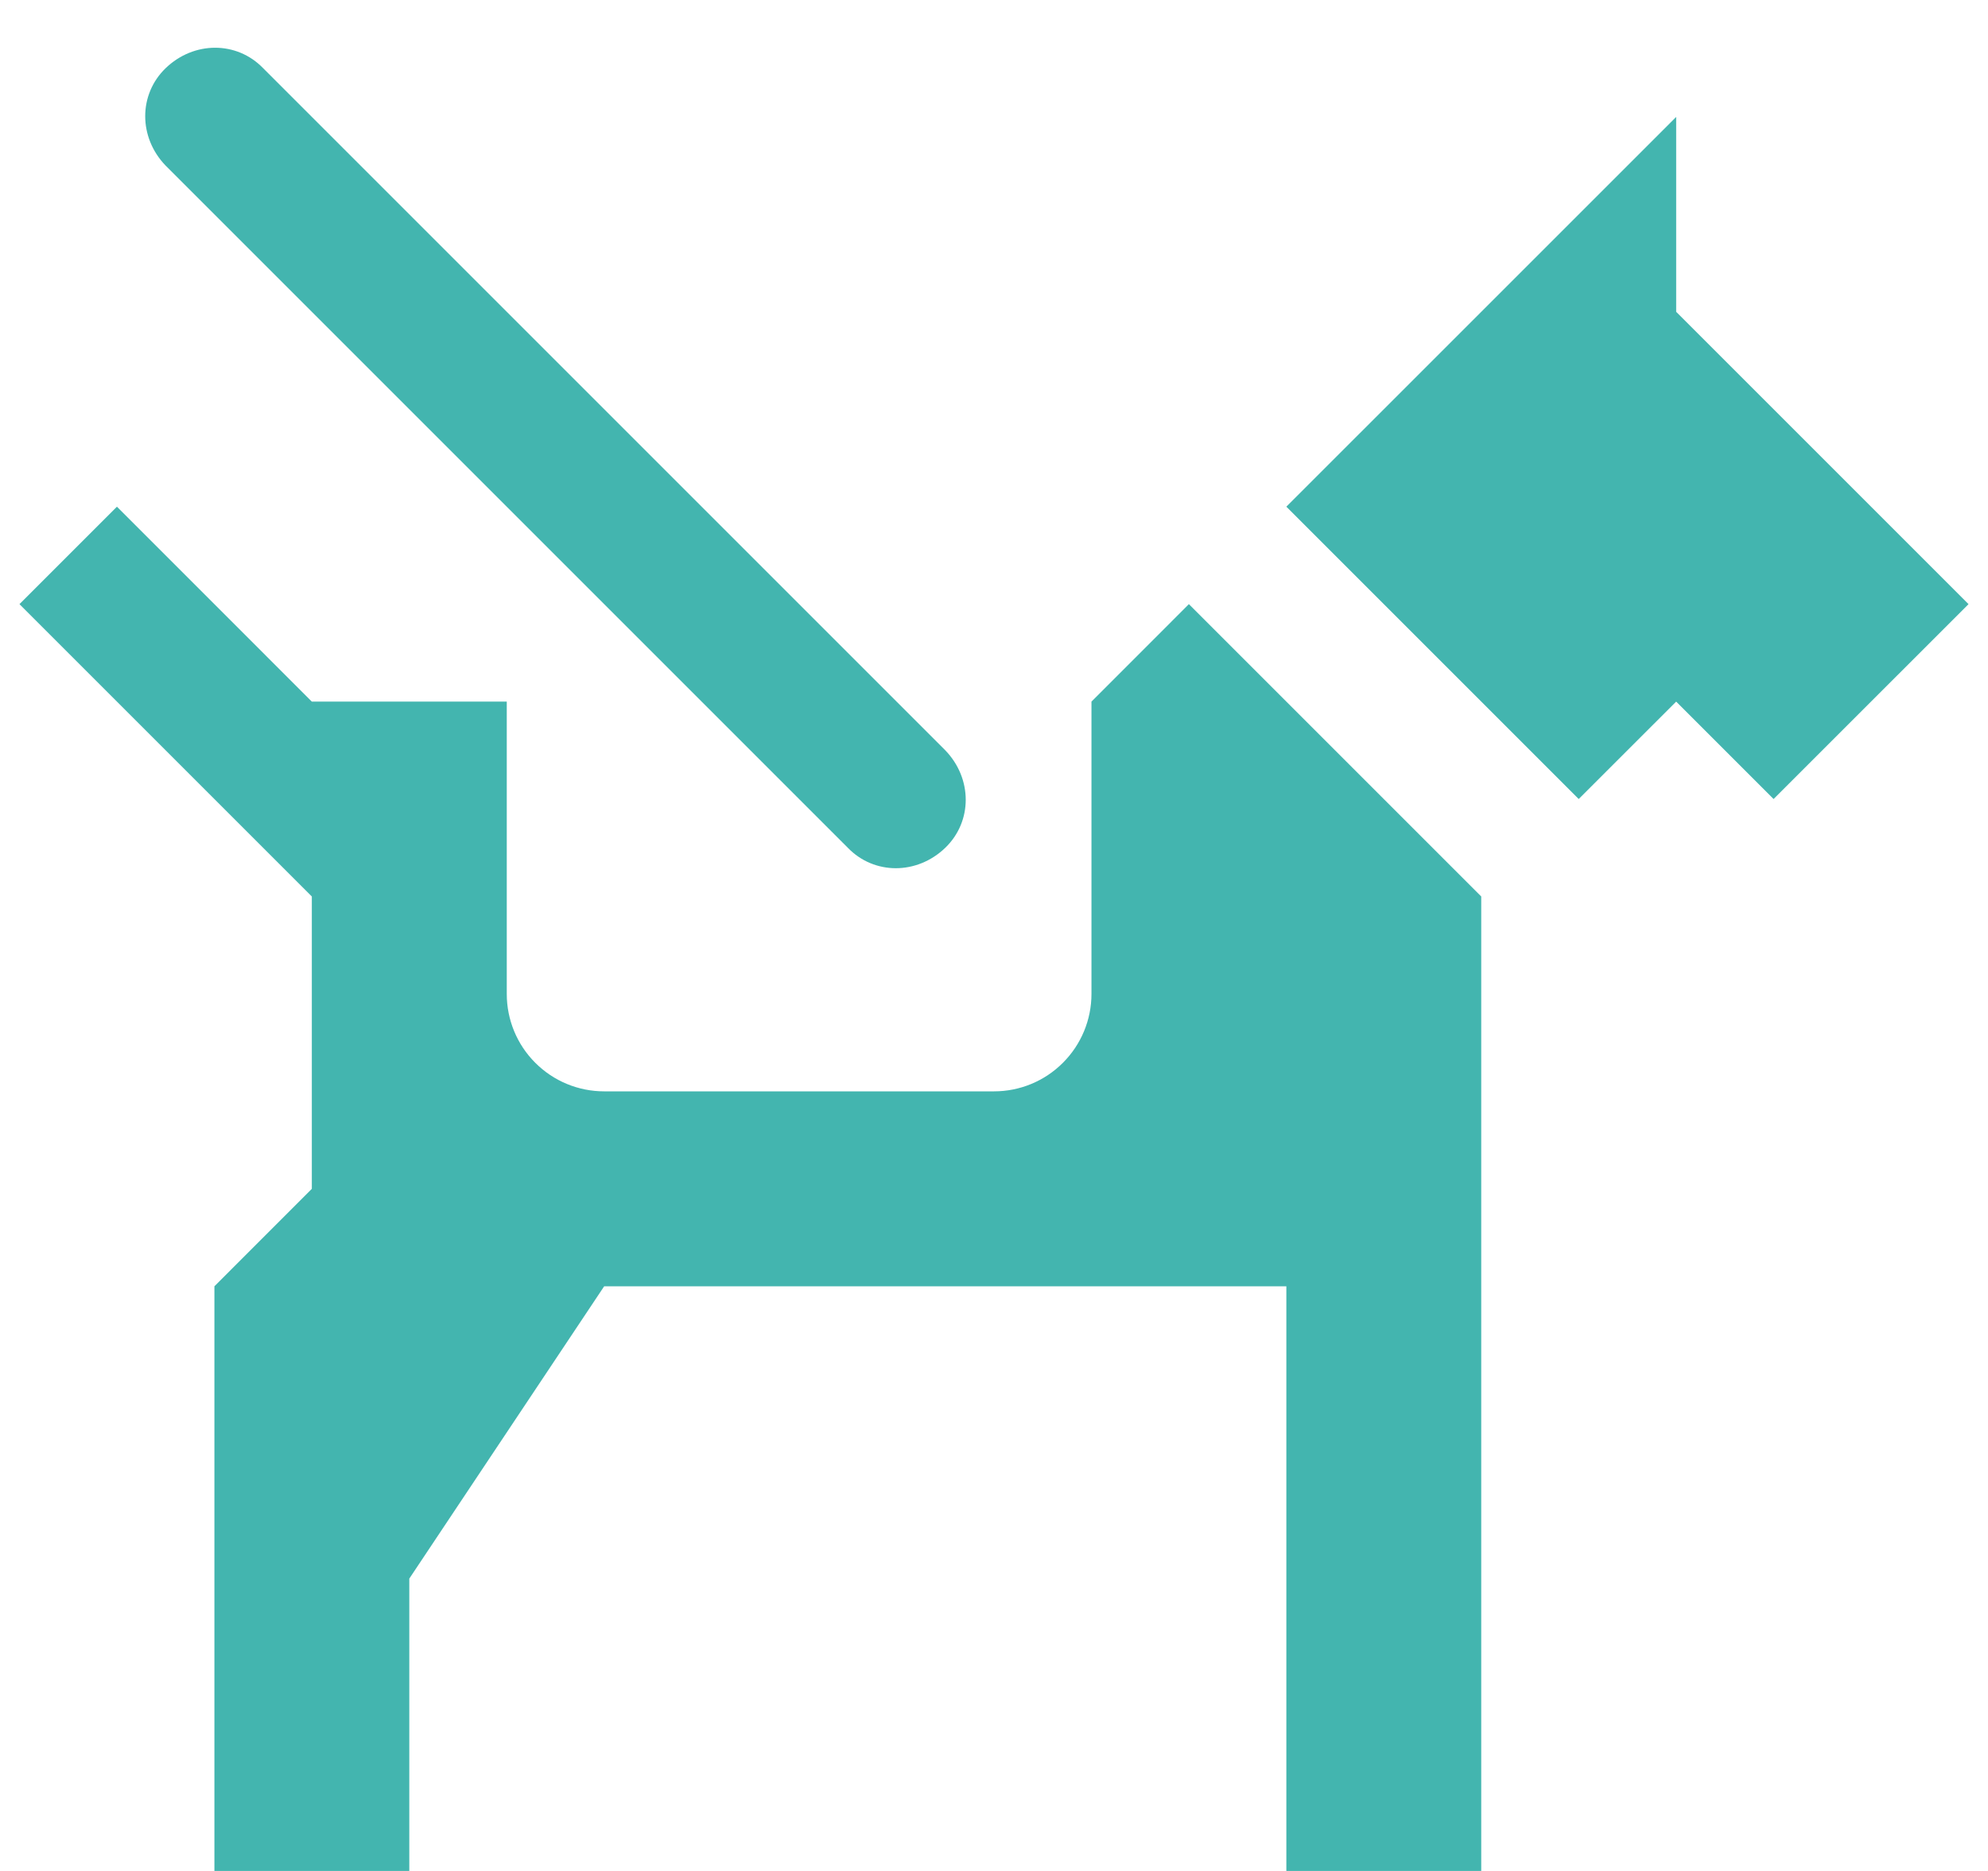 <svg width="34" height="32" viewBox="0 0 34 32" fill="none" xmlns="http://www.w3.org/2000/svg">
<path d="M20.333 10.333L25.333 15.333V32H22V22H10.333L7 27V32H3.667V22L5.333 20.333V15.333L0.333 10.333L2 8.666L5.333 12H8.667V17C8.667 17.442 8.842 17.866 9.155 18.178C9.467 18.491 9.891 18.666 10.333 18.666H17C17.442 18.666 17.866 18.491 18.178 18.178C18.491 17.866 18.667 17.442 18.667 17V12L20.333 10.333ZM28.667 5.333V2L22 8.666L27 13.666L28.667 12L30.333 13.666L33.667 10.333L28.667 5.333ZM16.167 12.833L4.5 1.166C4.05 0.7 3.317 0.7 2.833 1.166C2.367 1.616 2.367 2.35 2.833 2.833L14.5 14.5C14.95 14.966 15.683 14.966 16.167 14.5C16.633 14.05 16.633 13.316 16.167 12.833Z" fill="#43B5AF"/>
</svg>
